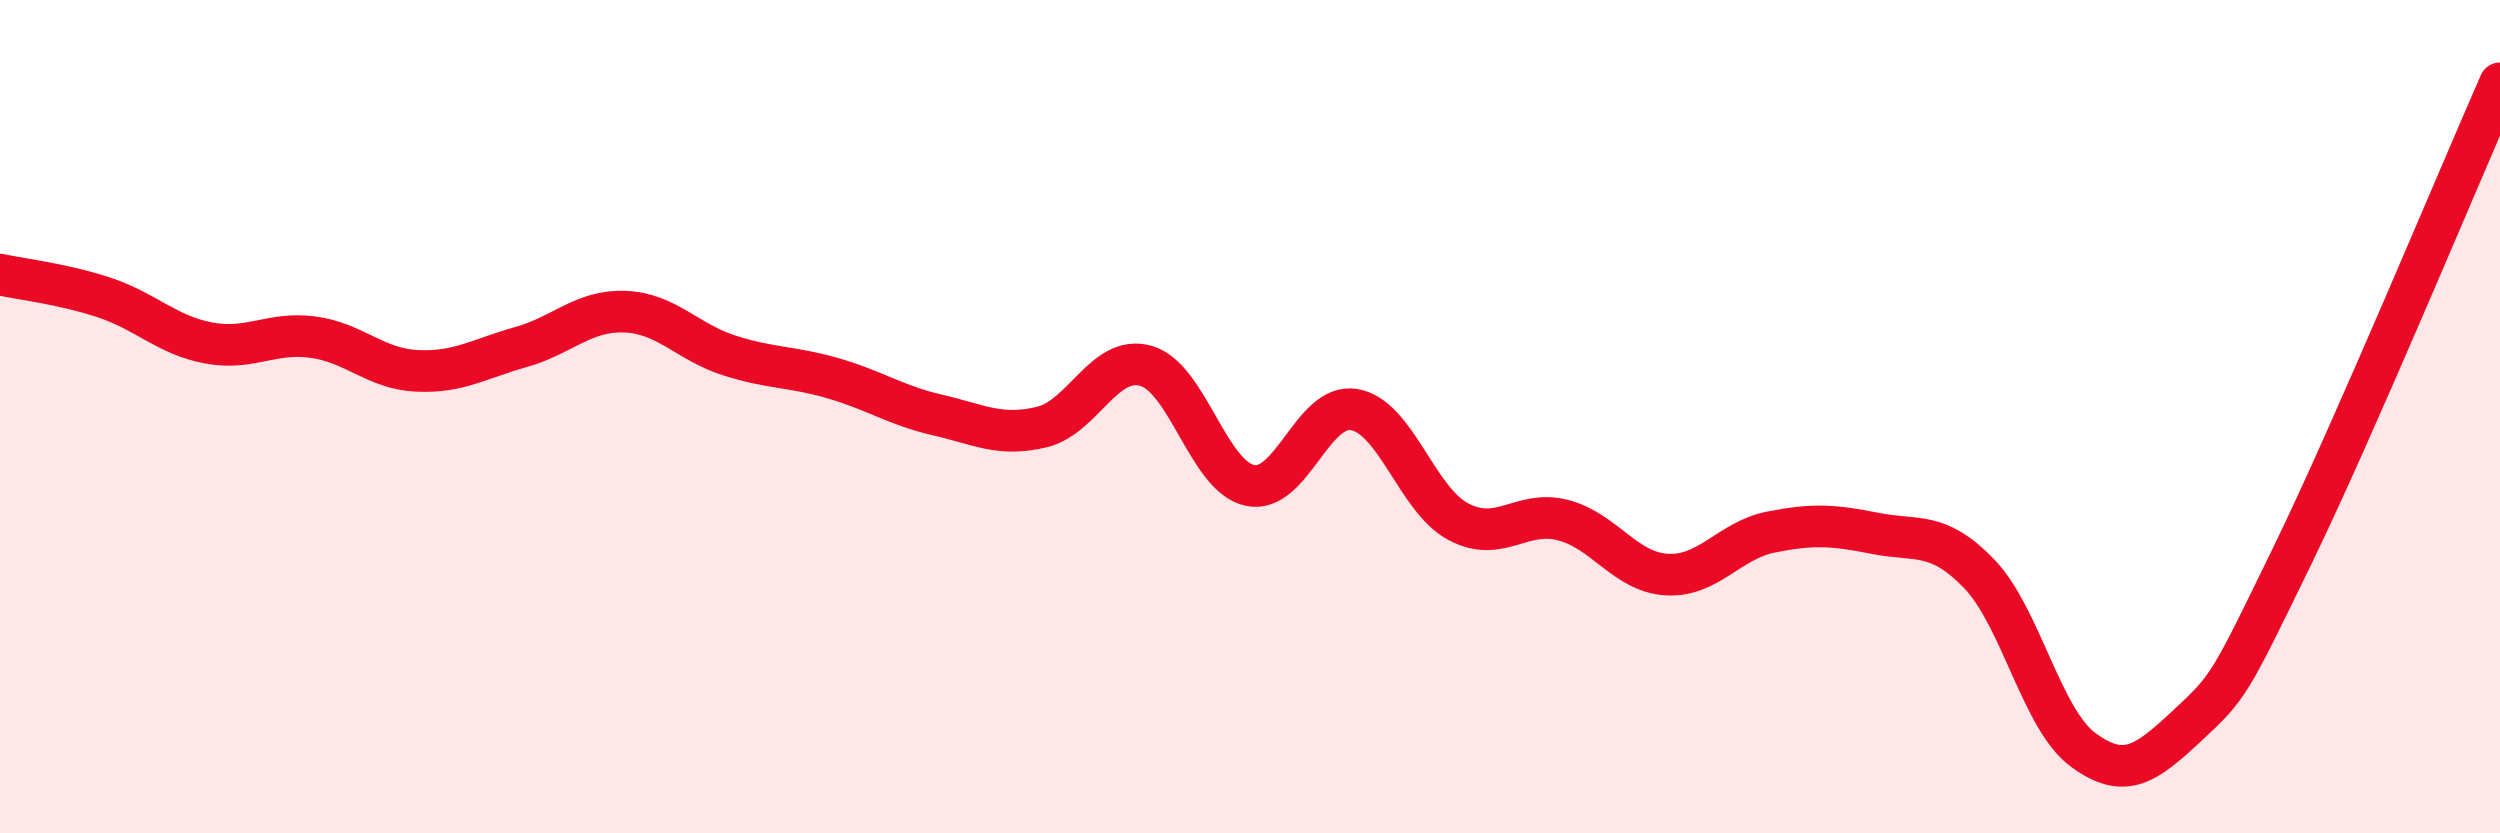 
    <svg width="60" height="20" viewBox="0 0 60 20" xmlns="http://www.w3.org/2000/svg">
      <path
        d="M 0,6.59 C 0.5,6.7 1.5,6.81 2.5,7.14 C 3.5,7.47 4,8.04 5,8.23 C 6,8.42 6.5,7.96 7.5,8.09 C 8.5,8.22 9,8.85 10,8.9 C 11,8.95 11.5,8.61 12.5,8.33 C 13.5,8.05 14,7.44 15,7.48 C 16,7.52 16.5,8.21 17.5,8.53 C 18.5,8.85 19,8.79 20,9.08 C 21,9.37 21.5,9.73 22.5,9.96 C 23.5,10.19 24,10.49 25,10.25 C 26,10.01 26.5,8.5 27.5,8.78 C 28.5,9.06 29,11.44 30,11.65 C 31,11.86 31.5,9.66 32.5,9.83 C 33.5,10 34,11.99 35,12.52 C 36,13.05 36.5,12.23 37.5,12.48 C 38.5,12.73 39,13.73 40,13.79 C 41,13.85 41.5,12.97 42.5,12.77 C 43.5,12.57 44,12.6 45,12.8 C 46,13 46.5,12.73 47.5,13.77 C 48.5,14.81 49,17.27 50,18 C 51,18.73 51.5,18.34 52.5,17.41 C 53.5,16.48 53.5,16.45 55,13.37 C 56.5,10.29 59,4.27 60,2L60 20L0 20Z"
        fill="#EB0A25"
        opacity="0.1"
        stroke-linecap="round"
        stroke-linejoin="round"
      />
      <path
        d="M 0,6.59 C 0.5,6.7 1.5,6.81 2.5,7.14 C 3.5,7.47 4,8.04 5,8.23 C 6,8.42 6.5,7.96 7.5,8.09 C 8.5,8.22 9,8.85 10,8.9 C 11,8.95 11.5,8.61 12.5,8.33 C 13.5,8.05 14,7.44 15,7.48 C 16,7.52 16.5,8.21 17.5,8.53 C 18.5,8.85 19,8.79 20,9.08 C 21,9.37 21.5,9.73 22.5,9.96 C 23.5,10.19 24,10.49 25,10.25 C 26,10.01 26.5,8.5 27.5,8.78 C 28.5,9.06 29,11.44 30,11.65 C 31,11.86 31.5,9.66 32.5,9.83 C 33.5,10 34,11.99 35,12.52 C 36,13.05 36.5,12.23 37.5,12.48 C 38.5,12.73 39,13.73 40,13.79 C 41,13.85 41.5,12.97 42.5,12.77 C 43.5,12.57 44,12.6 45,12.8 C 46,13 46.5,12.73 47.5,13.77 C 48.5,14.81 49,17.27 50,18 C 51,18.73 51.5,18.34 52.5,17.41 C 53.5,16.48 53.5,16.45 55,13.37 C 56.5,10.29 59,4.27 60,2"
        stroke="#EB0A25"
        stroke-width="1"
        fill="none"
        stroke-linecap="round"
        stroke-linejoin="round"
      />
    </svg>
  